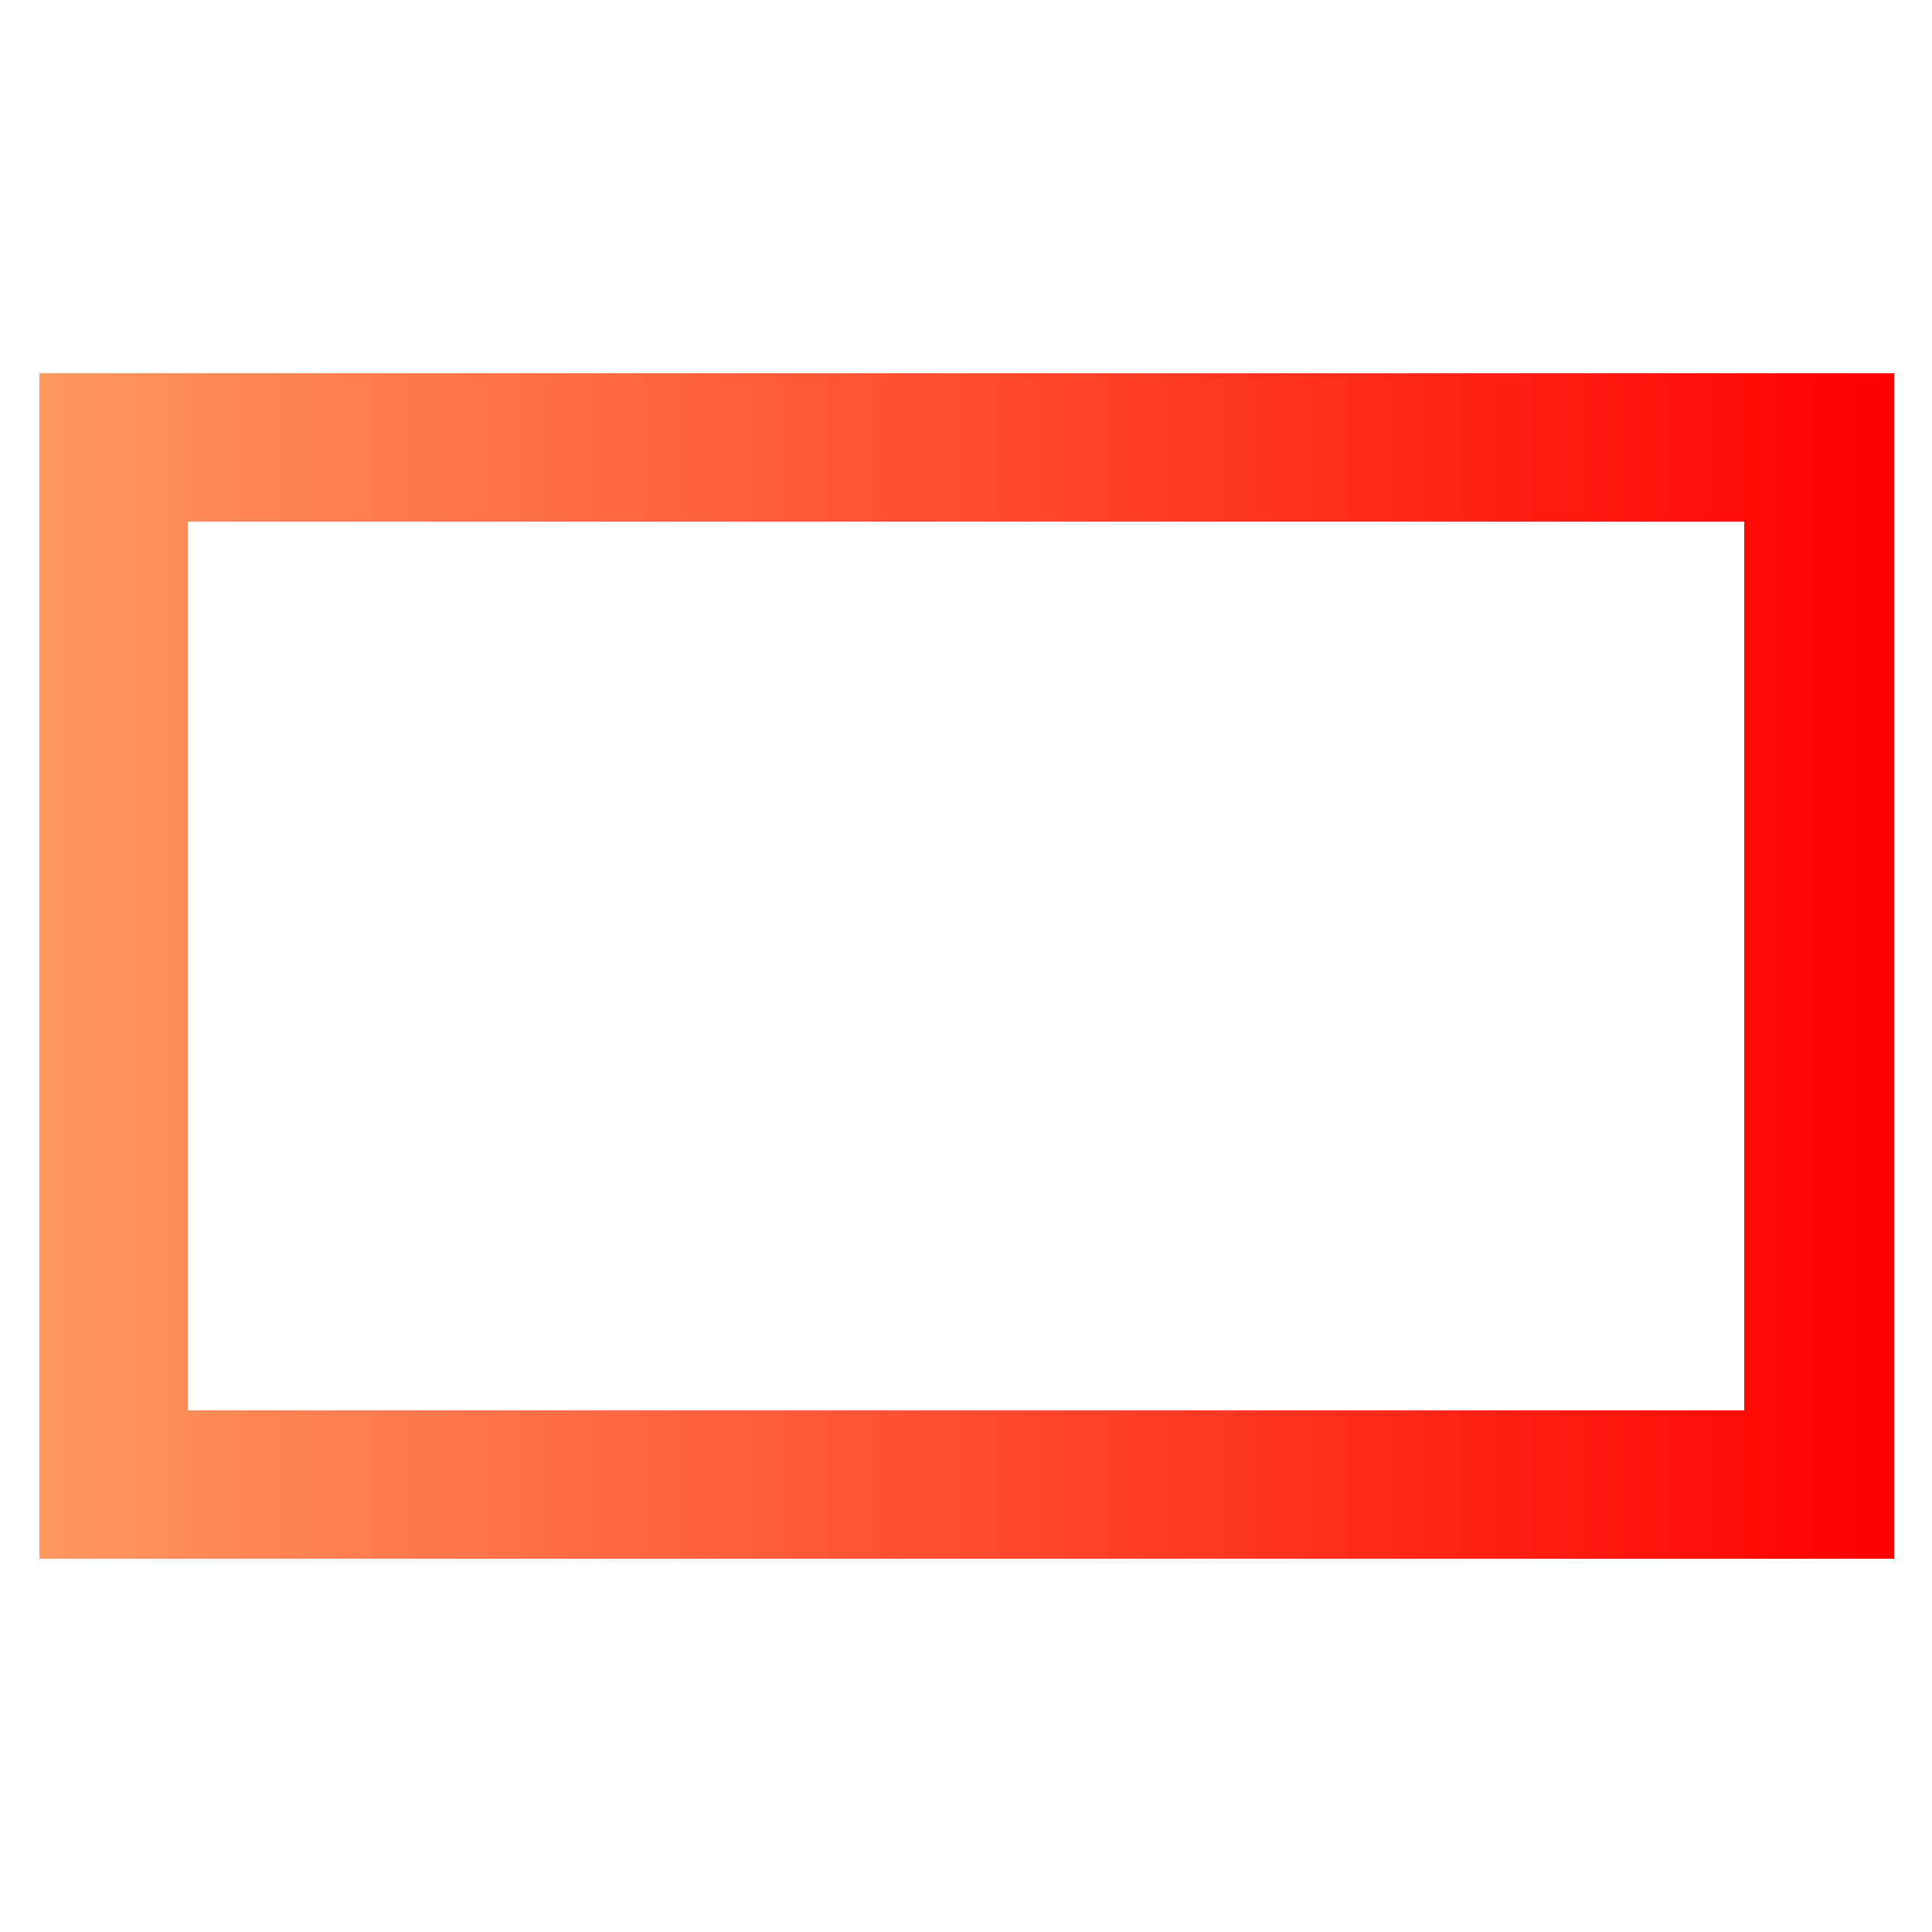 <svg id="Layer_1" data-name="Layer 1" xmlns="http://www.w3.org/2000/svg" xmlns:xlink="http://www.w3.org/1999/xlink" viewBox="0 0 25 25"><defs><style>.cls-1{fill:url(#linear-gradient);}</style><linearGradient id="linear-gradient" x1="0.51" y1="12.5" x2="24.49" y2="12.5" gradientUnits="userSpaceOnUse"><stop offset="0" stop-color="#ff985f"/><stop offset="1" stop-color="red"/></linearGradient></defs><path class="cls-1" d="M.51,4.83V20.17h24V4.83ZM22.57,18.25H2.43V6.75H22.57Z"/></svg>